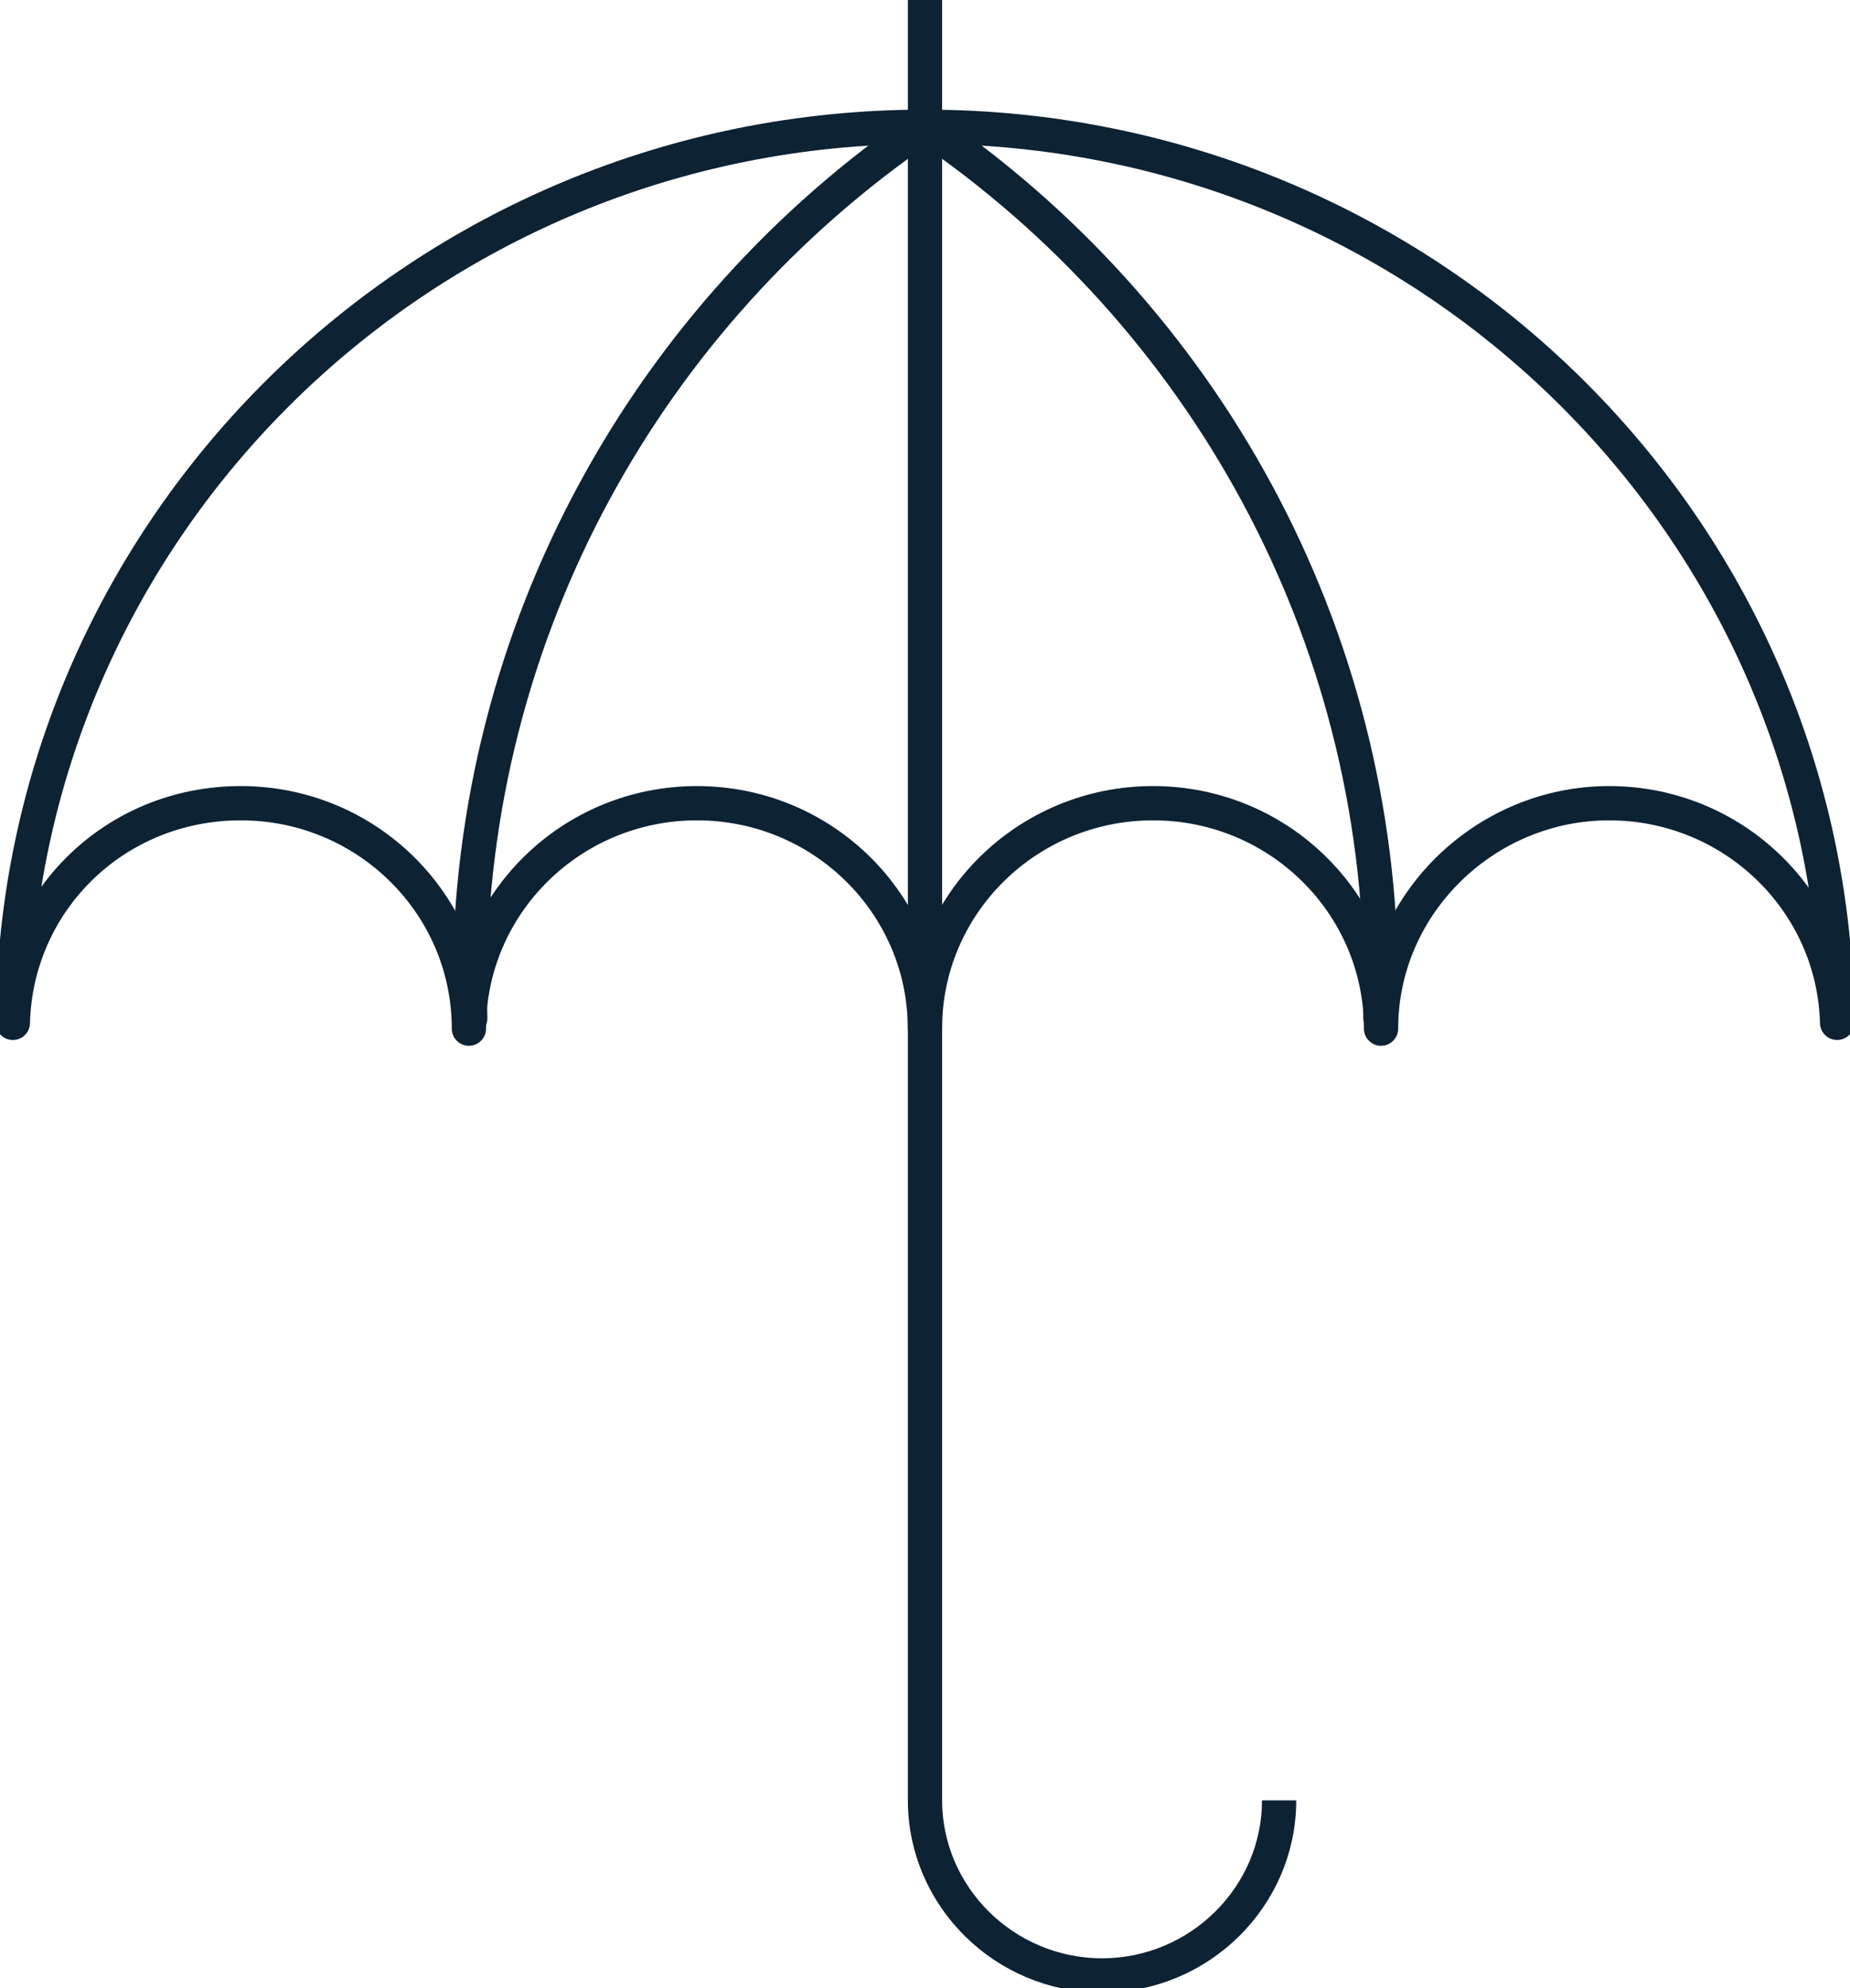<svg width="54" height="58" viewBox="0 0 54 58" fill="none" xmlns="http://www.w3.org/2000/svg">
<g clip-path="url(#clip0_301_390)">
<path d="M53.624 29.84C53.532 26.285 50.586 23.432 46.968 23.432C43.35 23.432 40.312 26.376 40.312 30.009C40.312 26.376 37.333 23.432 33.656 23.432C29.98 23.432 26.998 26.376 26.998 30.009C26.998 26.376 24.019 23.432 20.343 23.432C16.666 23.432 13.687 26.376 13.687 30.009C13.687 26.376 10.705 23.432 7.029 23.432C3.353 23.432 0.467 26.285 0.375 29.84C0.465 15.388 12.351 3.698 26.998 3.698C41.646 3.698 53.533 15.388 53.624 29.84Z" stroke="#0D2233" stroke-linecap="round" stroke-linejoin="round"/>
<path d="M13.726 29.708C13.717 29.389 13.711 29.072 13.711 28.75C13.711 18.343 18.96 9.16 26.961 3.698" stroke="#0D2233" stroke-linecap="round" stroke-linejoin="round"/>
<path d="M27.039 3.698C35.051 9.16 40.309 18.343 40.309 28.75C40.309 29.072 40.304 29.389 40.294 29.708" stroke="#0D2233" stroke-linecap="round" stroke-linejoin="round"/>
<path d="M37.336 52.522C37.336 55.331 35.01 57.629 32.168 57.629C29.326 57.629 27 55.331 27 52.522V0" stroke="#0D2233" stroke-miterlimit="10"/>
</g>
<defs>
<clipPath id="clip0_301_390">
<rect width="54" height="58" fill="white"/>
</clipPath>
</defs>
</svg>
